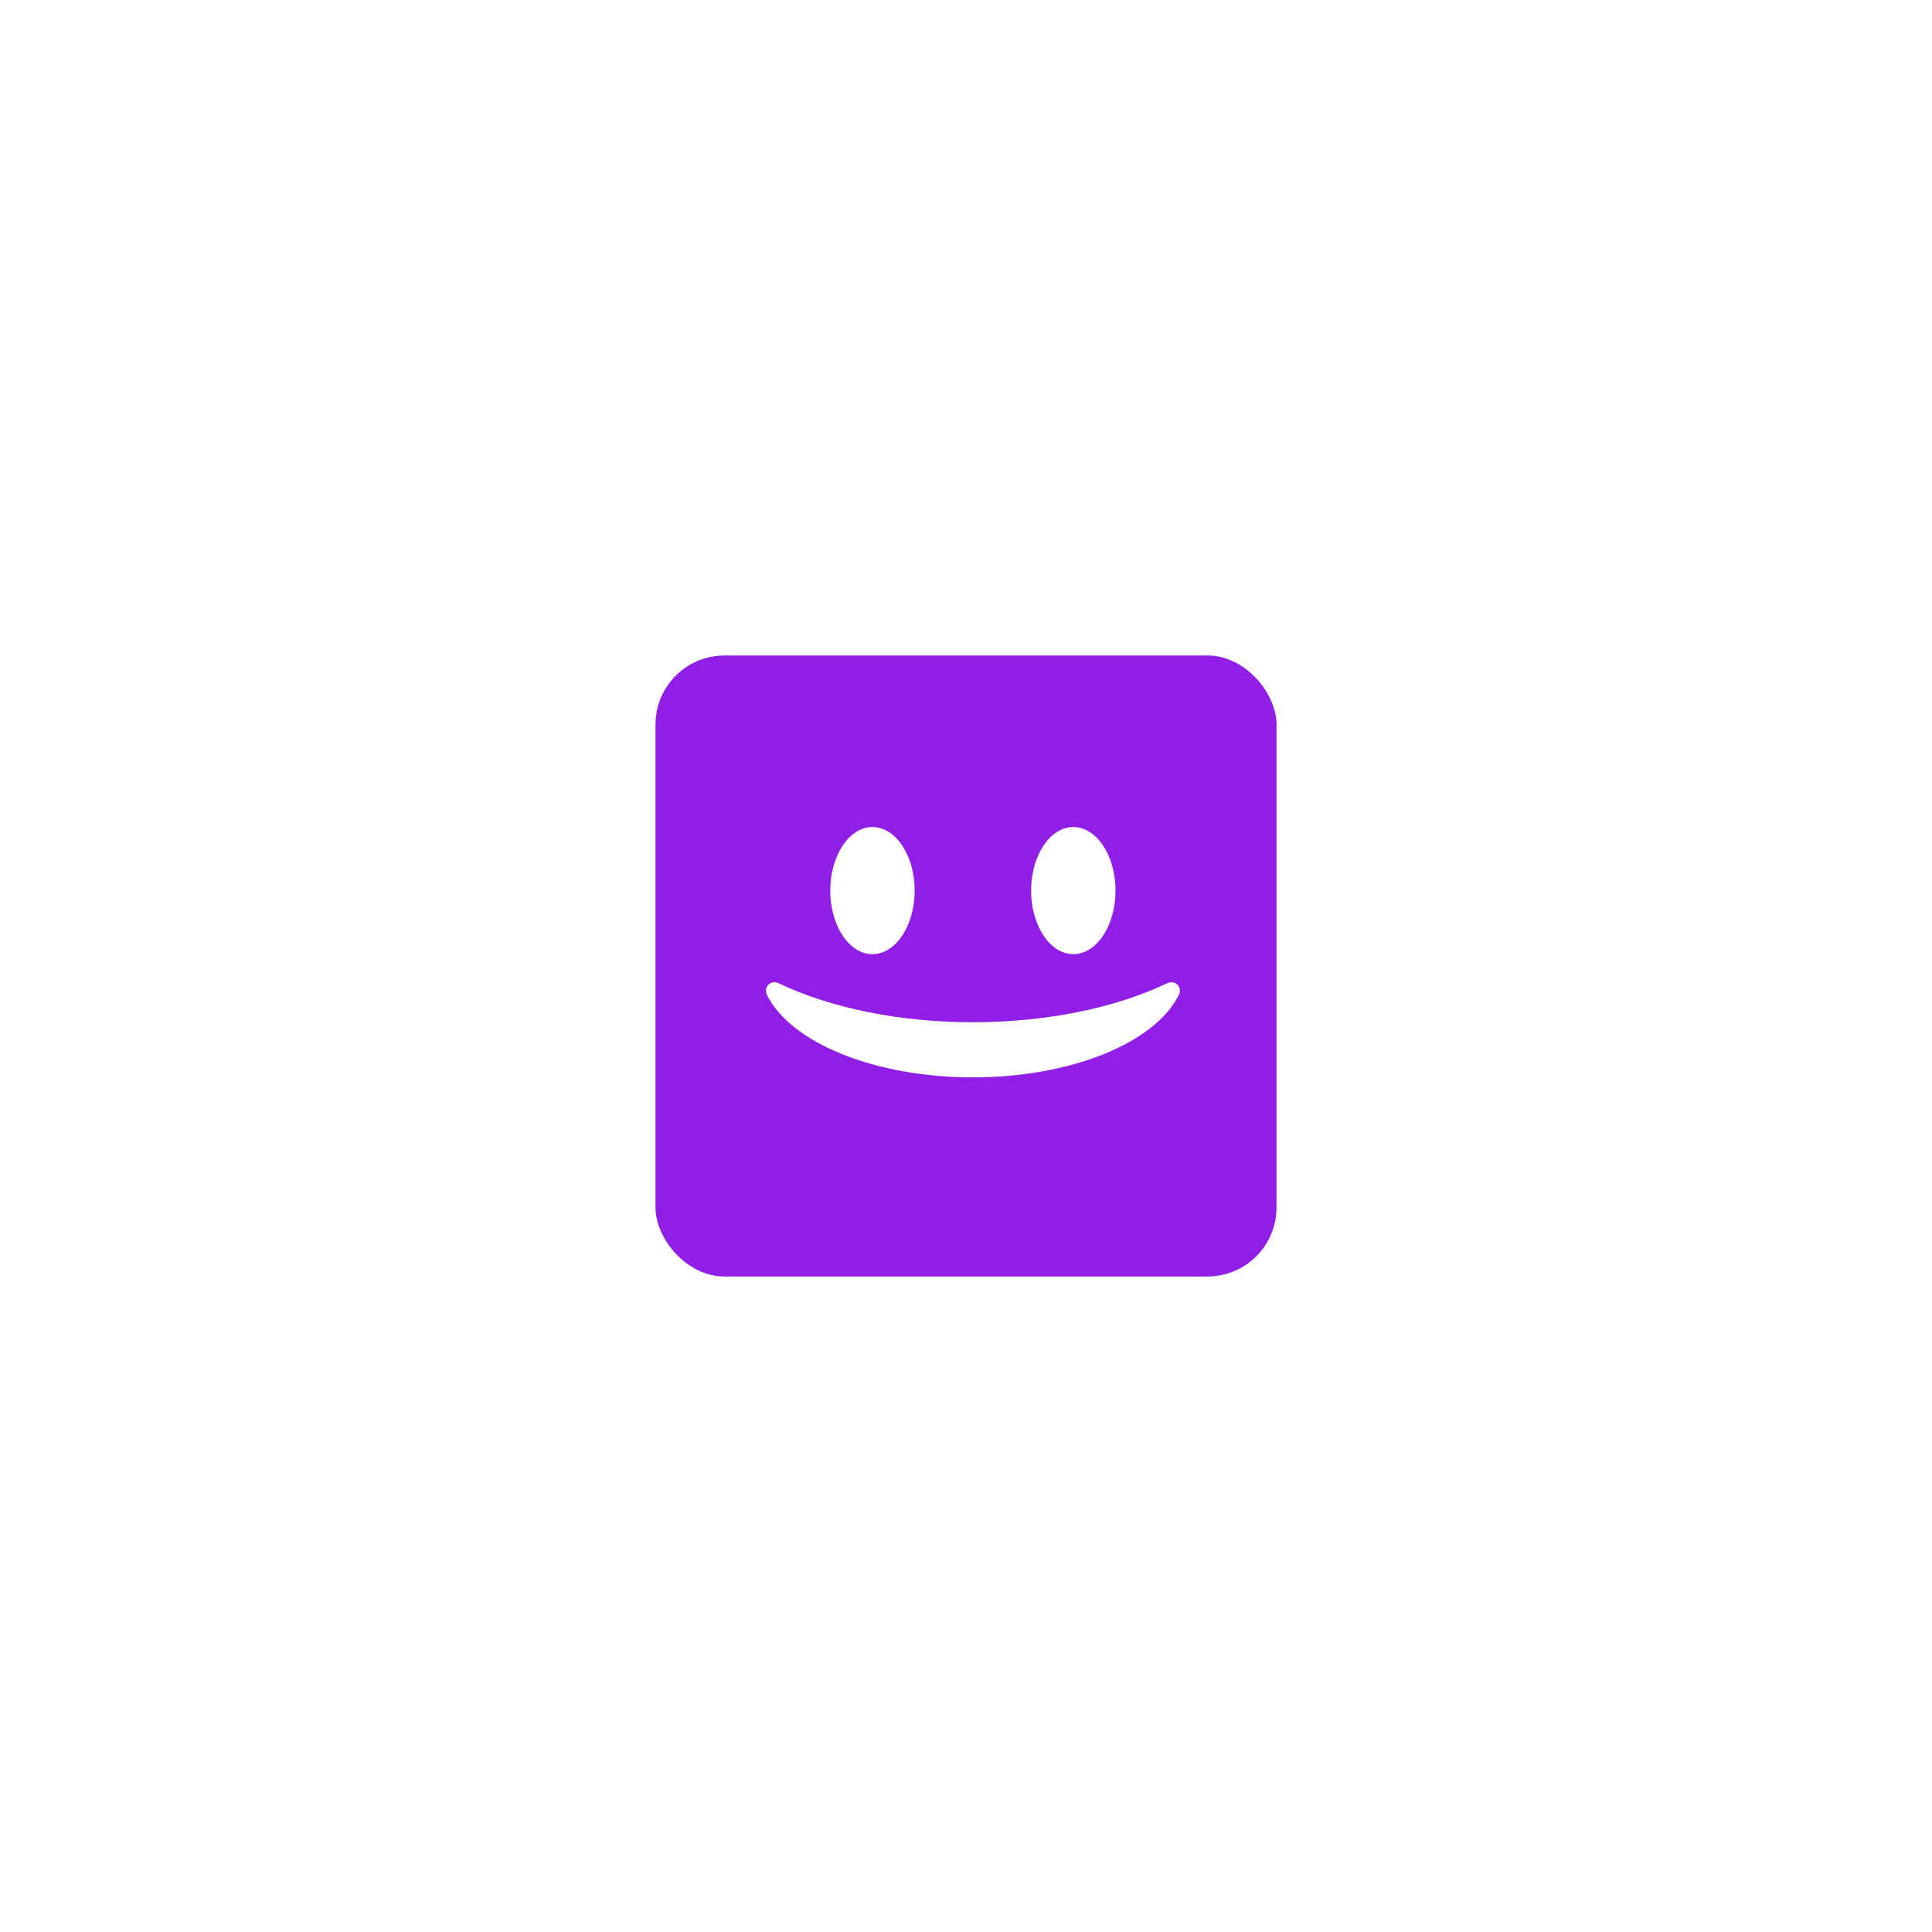 <?xml version="1.0" encoding="UTF-8"?> <svg xmlns="http://www.w3.org/2000/svg" width="280" height="280" viewBox="0 0 280 280" fill="none"> <g filter="url(#filter0_d_22_382)"> <rect x="95" y="91" width="90" height="90" rx="10" fill="#901EE6"></rect> </g> <path d="M126.443 138.287C129.816 138.287 132.56 134.153 132.56 129.072C132.56 123.992 129.816 119.858 126.443 119.858C123.069 119.858 120.325 123.992 120.325 129.072C120.325 134.153 123.07 138.287 126.443 138.287ZM155.553 138.287C158.926 138.287 161.671 134.153 161.671 129.072C161.671 123.992 158.926 119.858 155.553 119.858C152.18 119.858 149.436 123.992 149.436 129.072C149.436 134.153 152.181 138.287 155.553 138.287ZM170.64 142.722C170.459 142.538 170.224 142.415 169.969 142.37C169.715 142.326 169.452 142.362 169.219 142.473C161.542 146.134 151.52 148.15 140.998 148.15C130.479 148.15 120.457 146.134 112.78 142.474C112.546 142.363 112.284 142.327 112.029 142.372C111.775 142.417 111.541 142.54 111.359 142.724C111.178 142.908 111.058 143.144 111.017 143.399C110.975 143.654 111.015 143.916 111.129 144.148C114.617 151.21 126.901 156.142 140.999 156.142C155.103 156.142 167.388 151.208 170.872 144.146C170.986 143.914 171.025 143.653 170.983 143.397C170.942 143.142 170.822 142.906 170.64 142.722Z" fill="white"></path> <defs> <filter id="filter0_d_22_382" x="0" y="0" width="280" height="280" filterUnits="userSpaceOnUse" color-interpolation-filters="sRGB"> <feFlood flood-opacity="0" result="BackgroundImageFix"></feFlood> <feColorMatrix in="SourceAlpha" type="matrix" values="0 0 0 0 0 0 0 0 0 0 0 0 0 0 0 0 0 0 127 0" result="hardAlpha"></feColorMatrix> <feOffset dy="4"></feOffset> <feGaussianBlur stdDeviation="47.5"></feGaussianBlur> <feComposite in2="hardAlpha" operator="out"></feComposite> <feColorMatrix type="matrix" values="0 0 0 0 0.416 0 0 0 0 0 0 0 0 0 0.725 0 0 0 1 0"></feColorMatrix> <feBlend mode="normal" in2="BackgroundImageFix" result="effect1_dropShadow_22_382"></feBlend> <feBlend mode="normal" in="SourceGraphic" in2="effect1_dropShadow_22_382" result="shape"></feBlend> </filter> </defs> </svg> 
